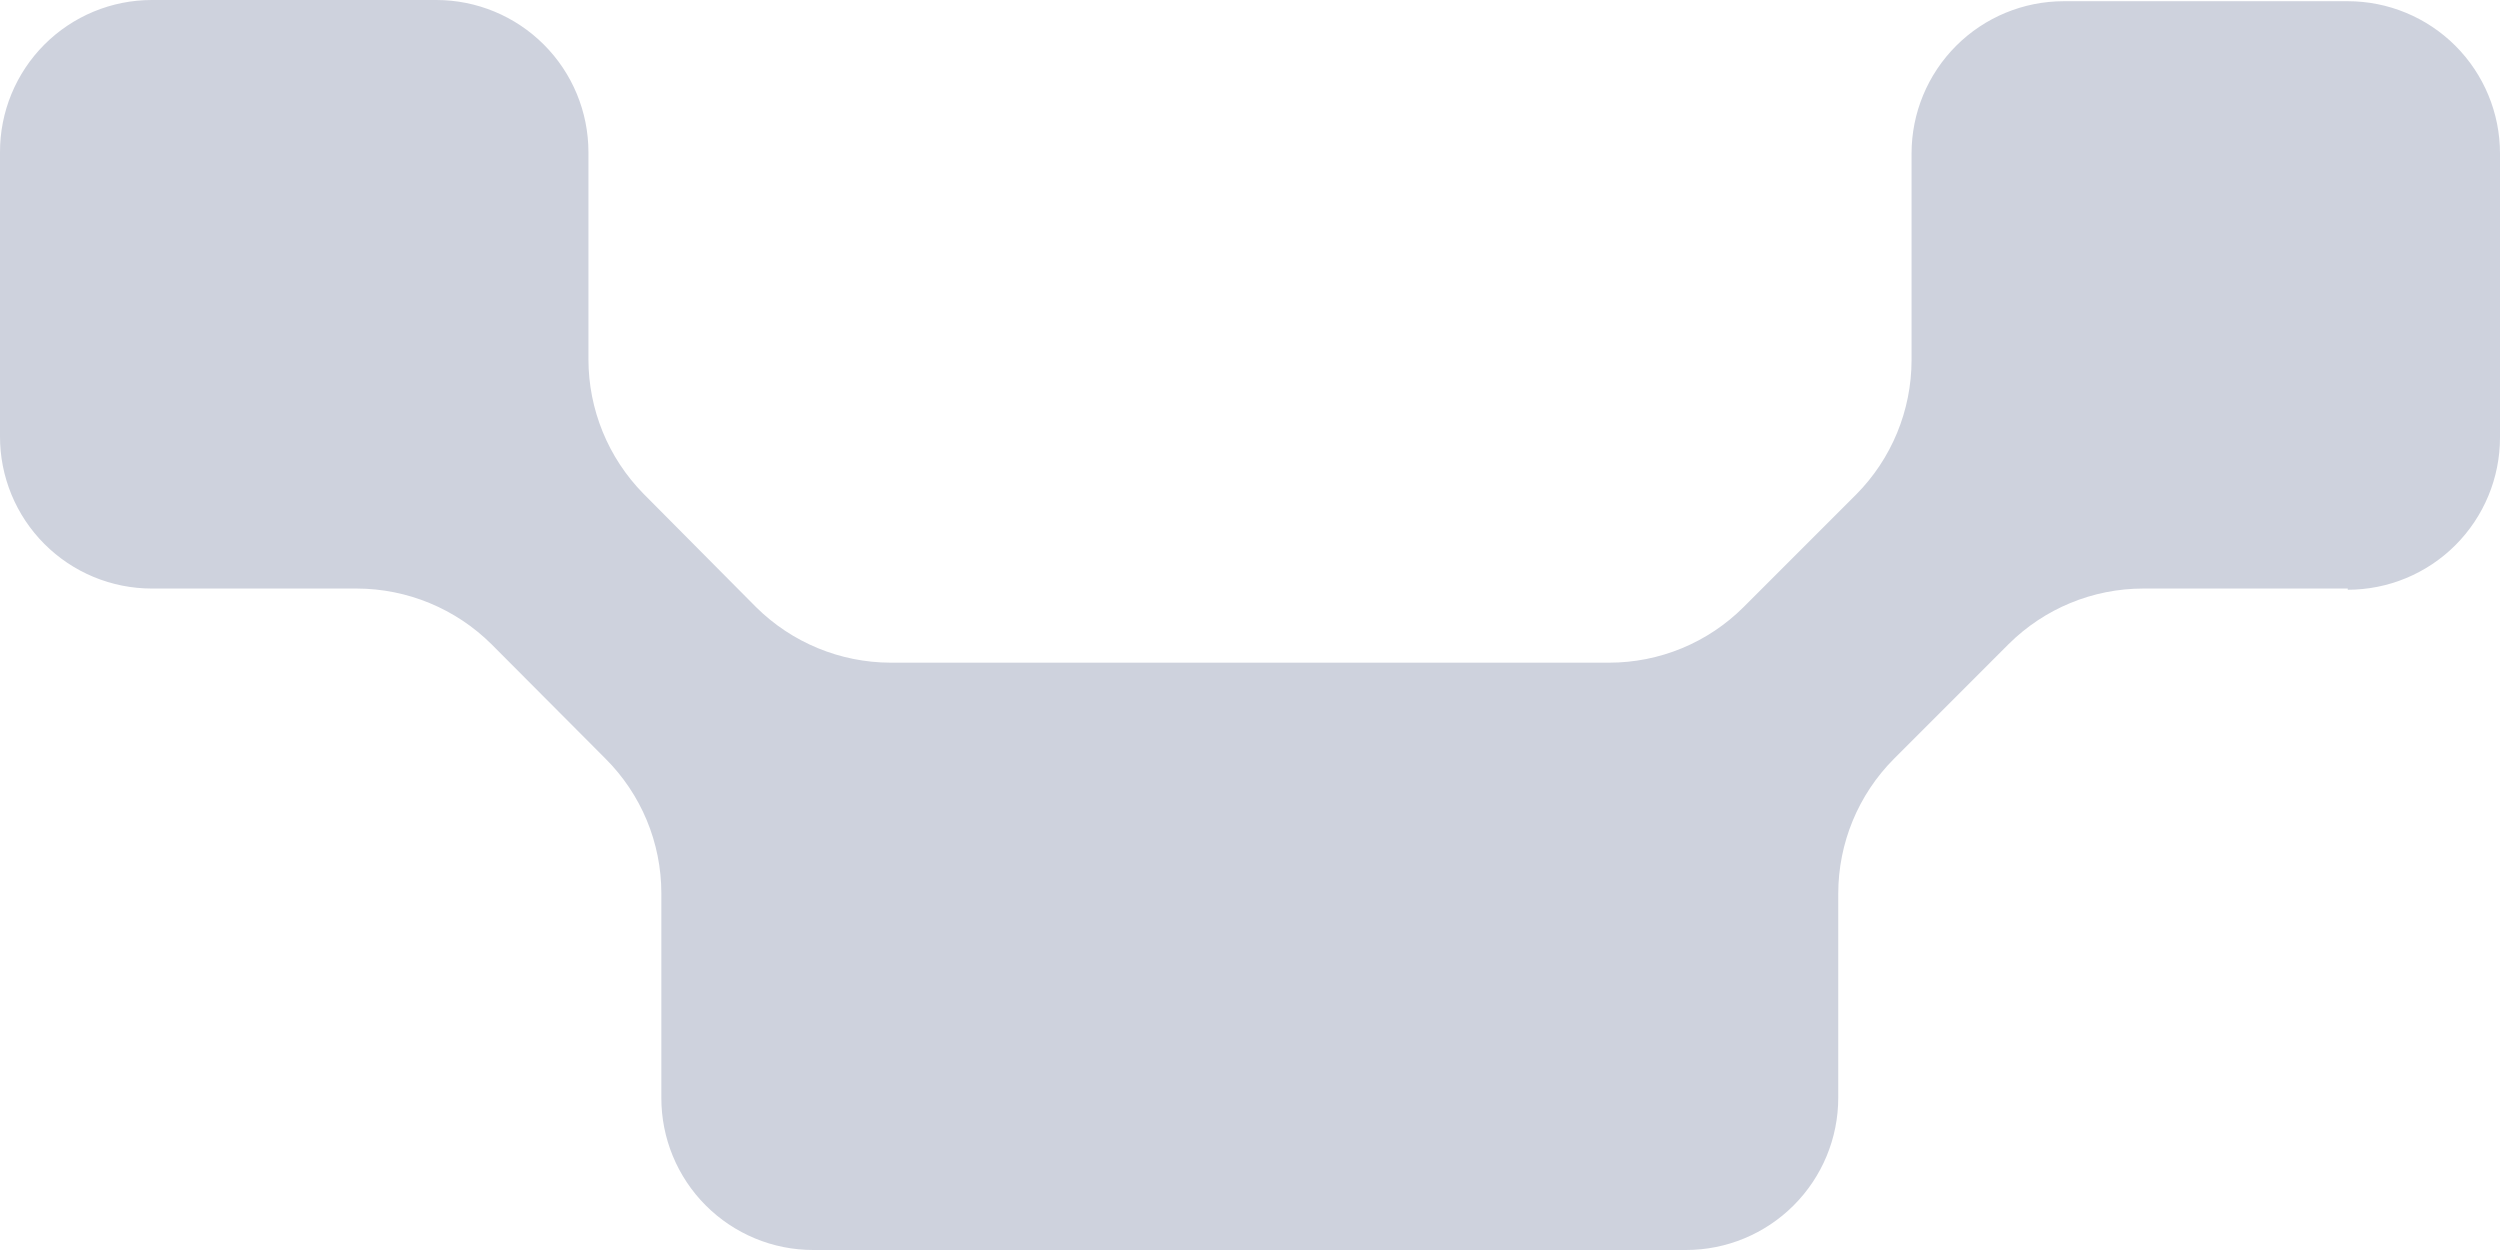 <?xml version="1.0" encoding="UTF-8"?> <svg xmlns="http://www.w3.org/2000/svg" width="146" height="73" viewBox="0 0 146 73" fill="none"> <path d="M137.109 34.371L125.16 34.371C122.215 34.373 119.391 35.54 117.303 37.617L110.6 44.322C108.523 46.41 107.356 49.235 107.354 52.18L107.354 64.107C107.354 66.466 106.417 68.728 104.749 70.395C103.082 72.063 100.82 73 98.462 73L47.491 73C46.324 73 45.169 72.77 44.092 72.323C43.014 71.875 42.036 71.22 41.212 70.394C40.388 69.568 39.735 68.587 39.291 67.509C38.847 66.43 38.62 65.274 38.623 64.107L38.623 52.156C38.621 50.696 38.332 49.25 37.771 47.902C37.21 46.553 36.388 45.329 35.353 44.299L28.697 37.617C26.606 35.544 23.784 34.378 20.84 34.371L8.868 34.371C7.701 34.371 6.546 34.141 5.469 33.694C4.391 33.246 3.413 32.591 2.589 31.765C1.765 30.939 1.113 29.959 0.668 28.88C0.224 27.801 -0.003 26.645 3.00886e-05 25.478L3.08136e-05 8.893C-0.003 7.726 0.224 6.57 0.668 5.491C1.113 4.413 1.765 3.432 2.589 2.606C3.413 1.78 4.391 1.125 5.469 0.677C6.546 0.23 7.701 -3.76768e-06 8.868 3.87675e-07L25.474 1.11356e-06C27.832 1.21664e-06 30.094 0.937 31.761 2.605C33.429 4.272 34.365 6.534 34.365 8.893L34.365 20.985C34.366 23.914 35.515 26.727 37.564 28.819L44.151 35.453C46.241 37.526 49.063 38.693 52.007 38.7L93.97 38.7C95.428 38.701 96.873 38.415 98.221 37.858C99.569 37.301 100.794 36.484 101.826 35.453L108.389 28.89C110.466 26.802 111.632 23.977 111.635 21.032L111.635 8.963C111.635 6.605 112.571 4.343 114.239 2.675C115.906 1.008 118.168 0.071 120.526 0.071L137.109 0.071C139.467 0.071 141.728 1.008 143.396 2.675C145.063 4.343 146 6.605 146 8.963L146 25.549C146 27.907 145.063 30.169 143.396 31.837C141.728 33.505 139.467 34.441 137.109 34.441" fill="#CED2DD"></path> </svg> 